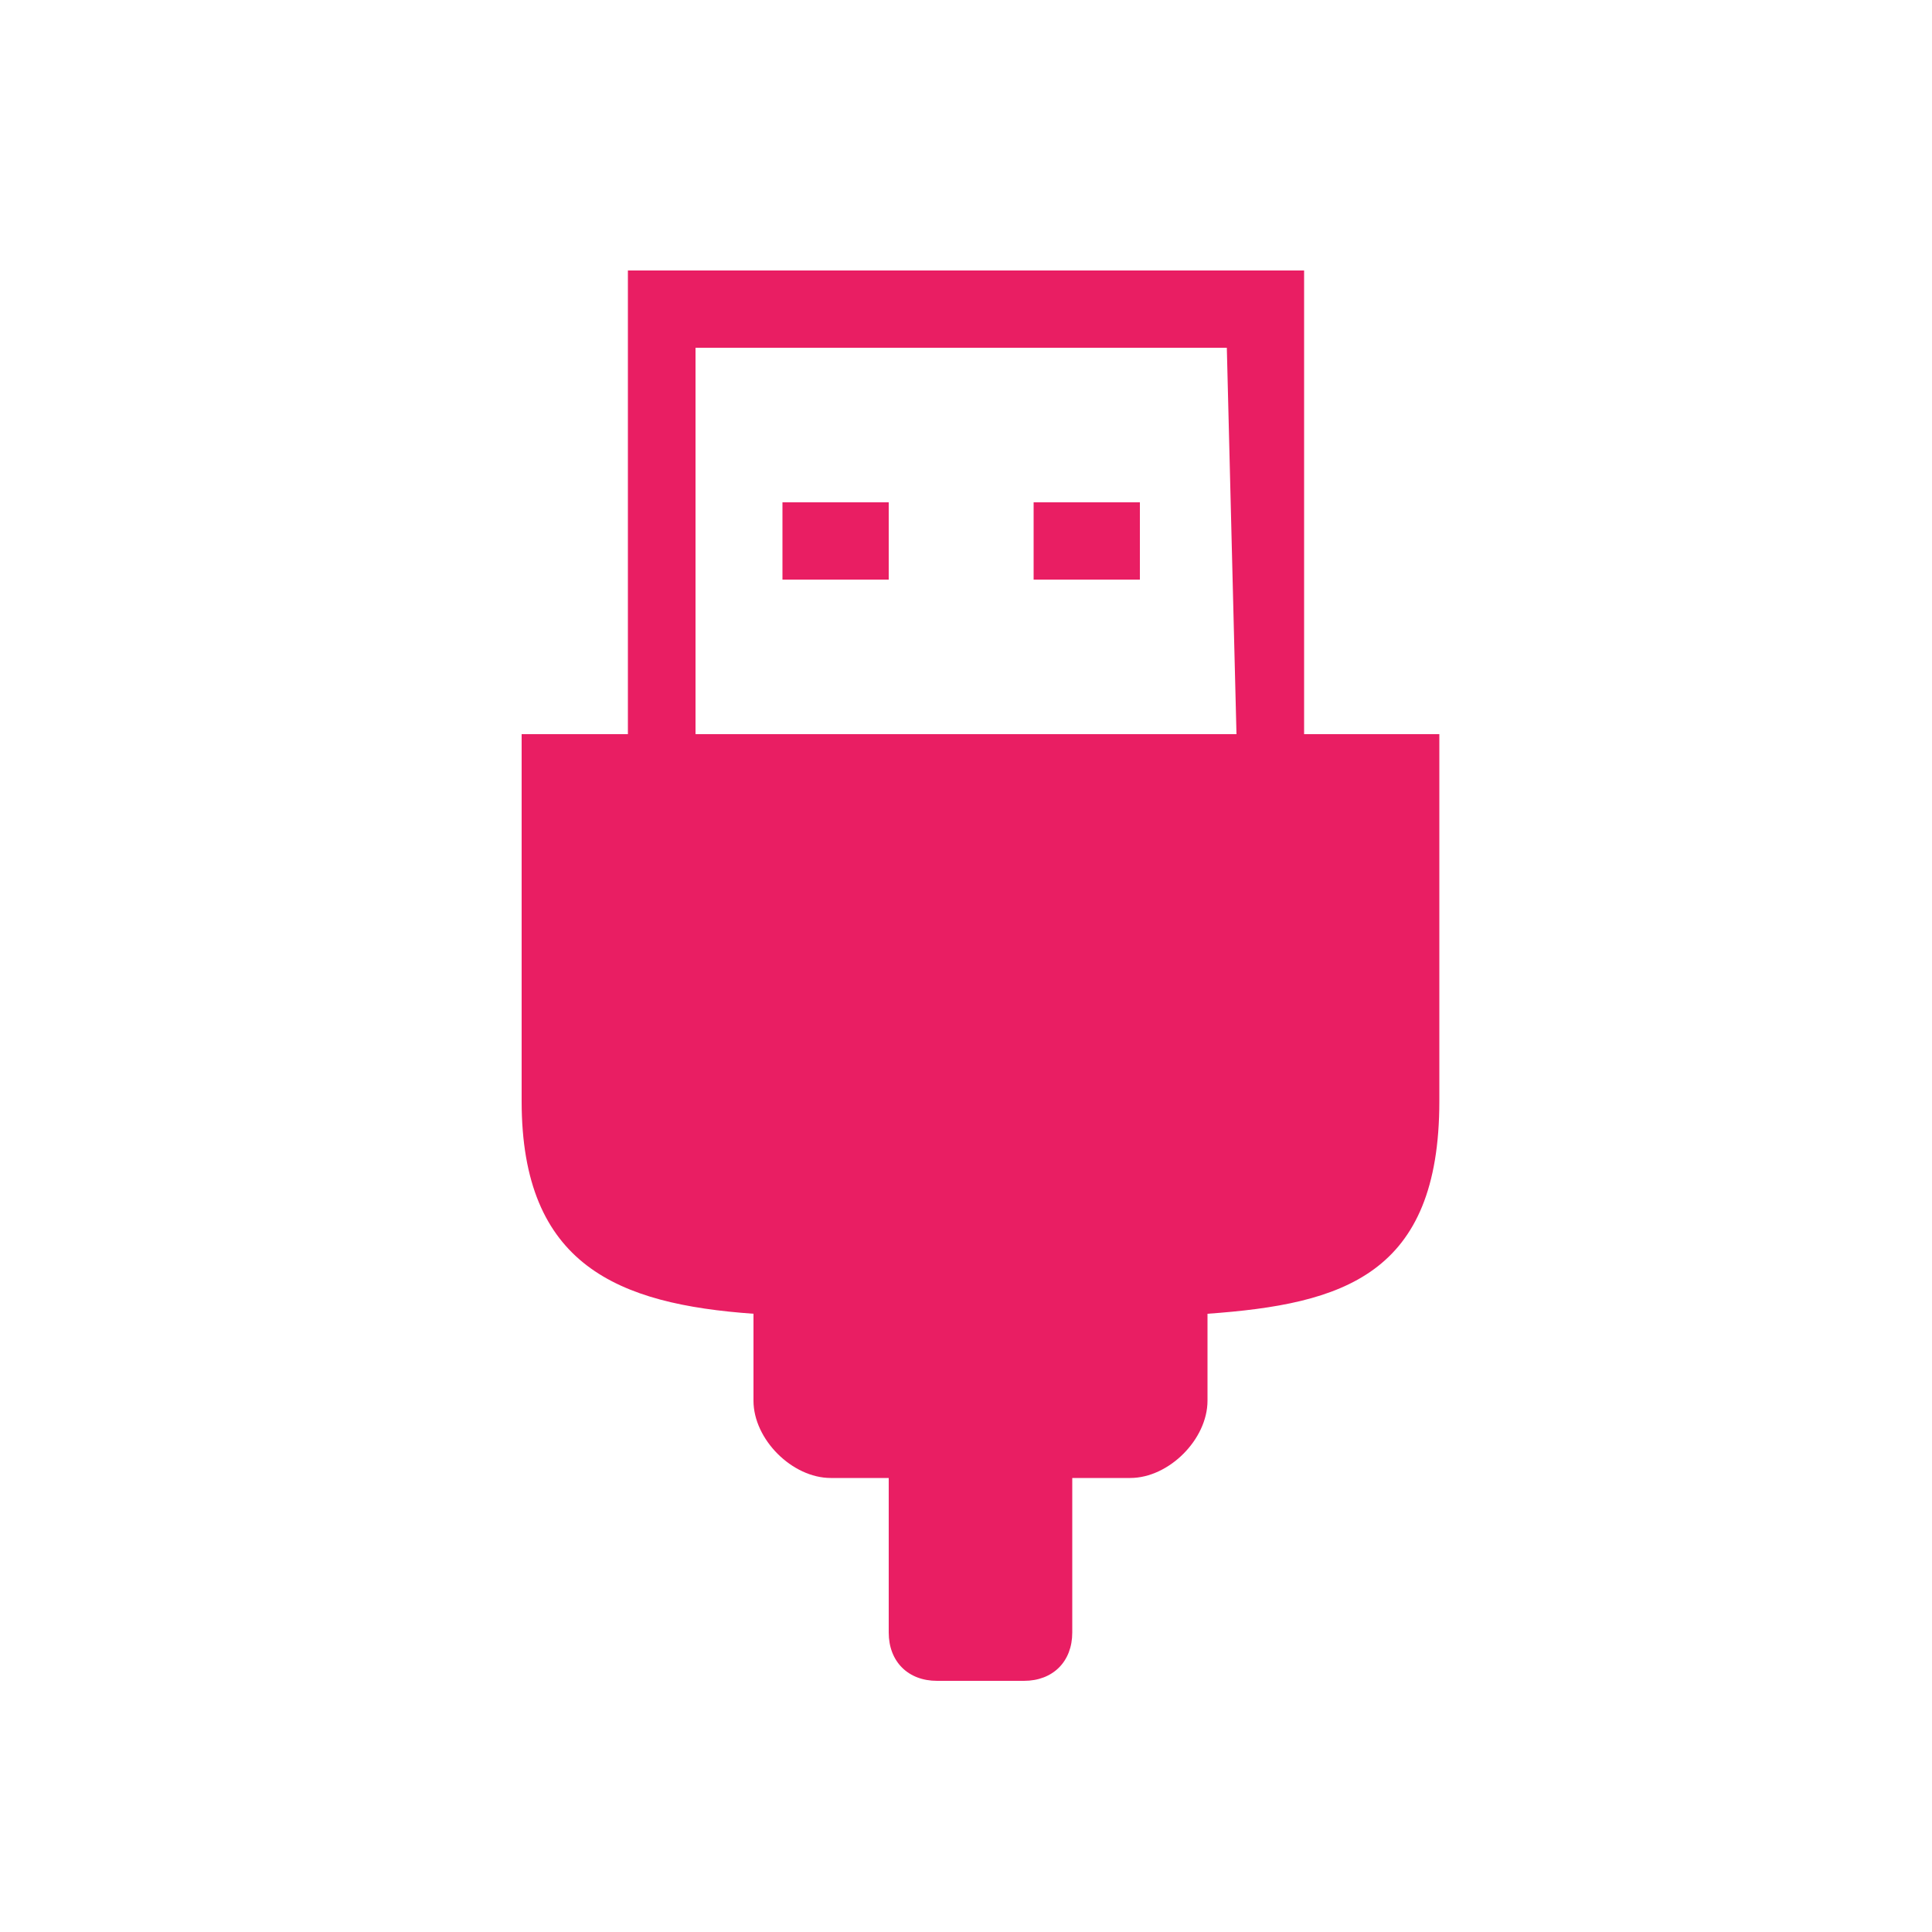 <?xml version="1.0" encoding="utf-8"?>
<!-- Generator: Adobe Illustrator 21.1.0, SVG Export Plug-In . SVG Version: 6.00 Build 0)  -->
<svg version="1.1" id="レイヤー_1" xmlns="http://www.w3.org/2000/svg" xmlns:xlink="http://www.w3.org/1999/xlink" x="0px"
	 y="0px" viewBox="0 0 20 20" style="enable-background:new 0 0 20 20;" xml:space="preserve">
<style type="text/css">
	.st0{fill:#E91E63;}
</style>
<title>アートボード 1</title>
<rect x="8.1" y="5.2" class="st0" width="1.1" height="0.8"/>
<rect x="10.7" y="5.2" class="st0" width="1.1" height="0.8"/>
<path class="st0" d="M13.5,7.6V2.8h-7v4.8H5.4v3.8c0,1.7,1,2.1,2.4,2.2v0.9c0,0.4,0.4,0.8,0.8,0.8h0.6v1.6c0,0.3,0.2,0.5,0.5,0.5
	h0.9c0.3,0,0.5-0.2,0.5-0.5v-1.6h0.6c0.4,0,0.8-0.4,0.8-0.8v-0.9c1.4-0.1,2.4-0.4,2.4-2.2V7.6H13.5z M12.8,7.6H7.2v-4h5.5L12.8,7.6z
	"/>
</svg>
